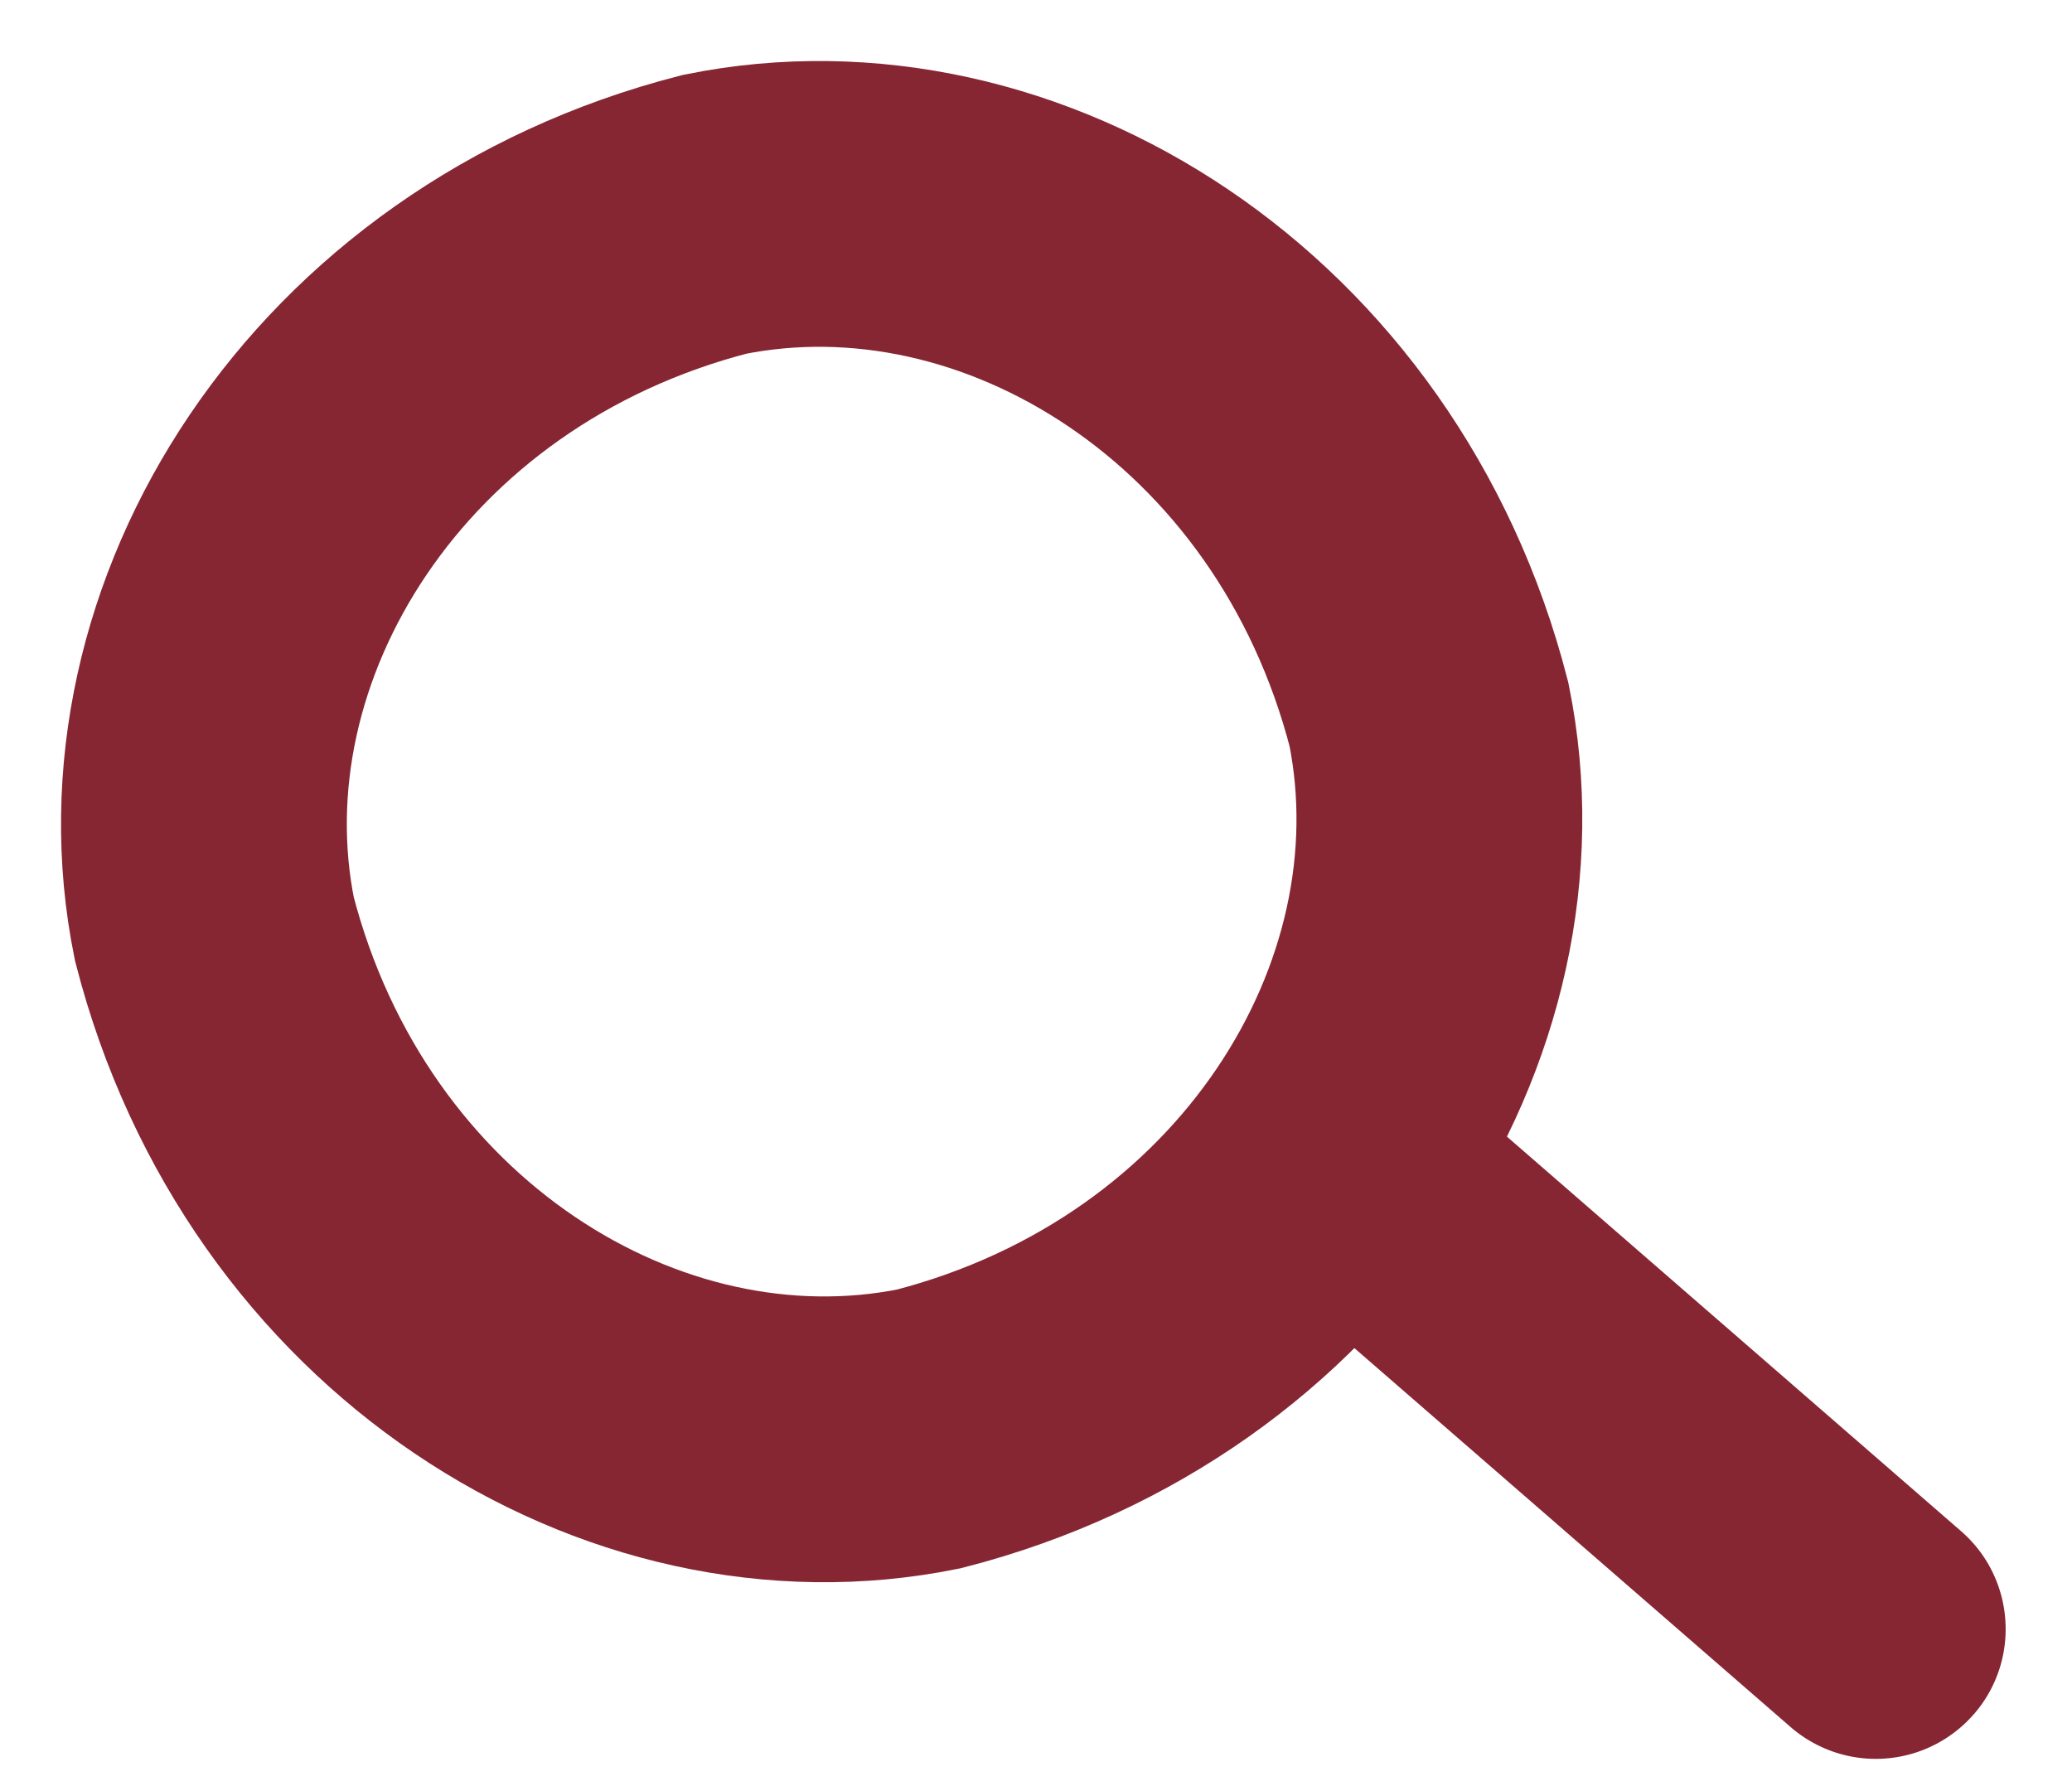 <svg width="29" height="25" xmlns="http://www.w3.org/2000/svg" class="svg-src">
	<g fill="none" fill-rule="evenodd">
		<path d="M20 10c.84 4.15-2.006 8.716-7 10-4.15.84-8.716-2.006-10-7-.84-4.149 2.006-8.716 7-10 4.15-.84 8.716 2.006 10 7z" stroke="#862633" stroke-width="4"/>
		<path d="M27.626 23.993a1.818 1.818 0 0 1-2.564.18L18.52 18.49a1.818 1.818 0 0 1 2.384-2.744l6.542 5.684c.758.658.838 1.806.18 2.564" fill="#862633"/>
	</g>
</svg>
